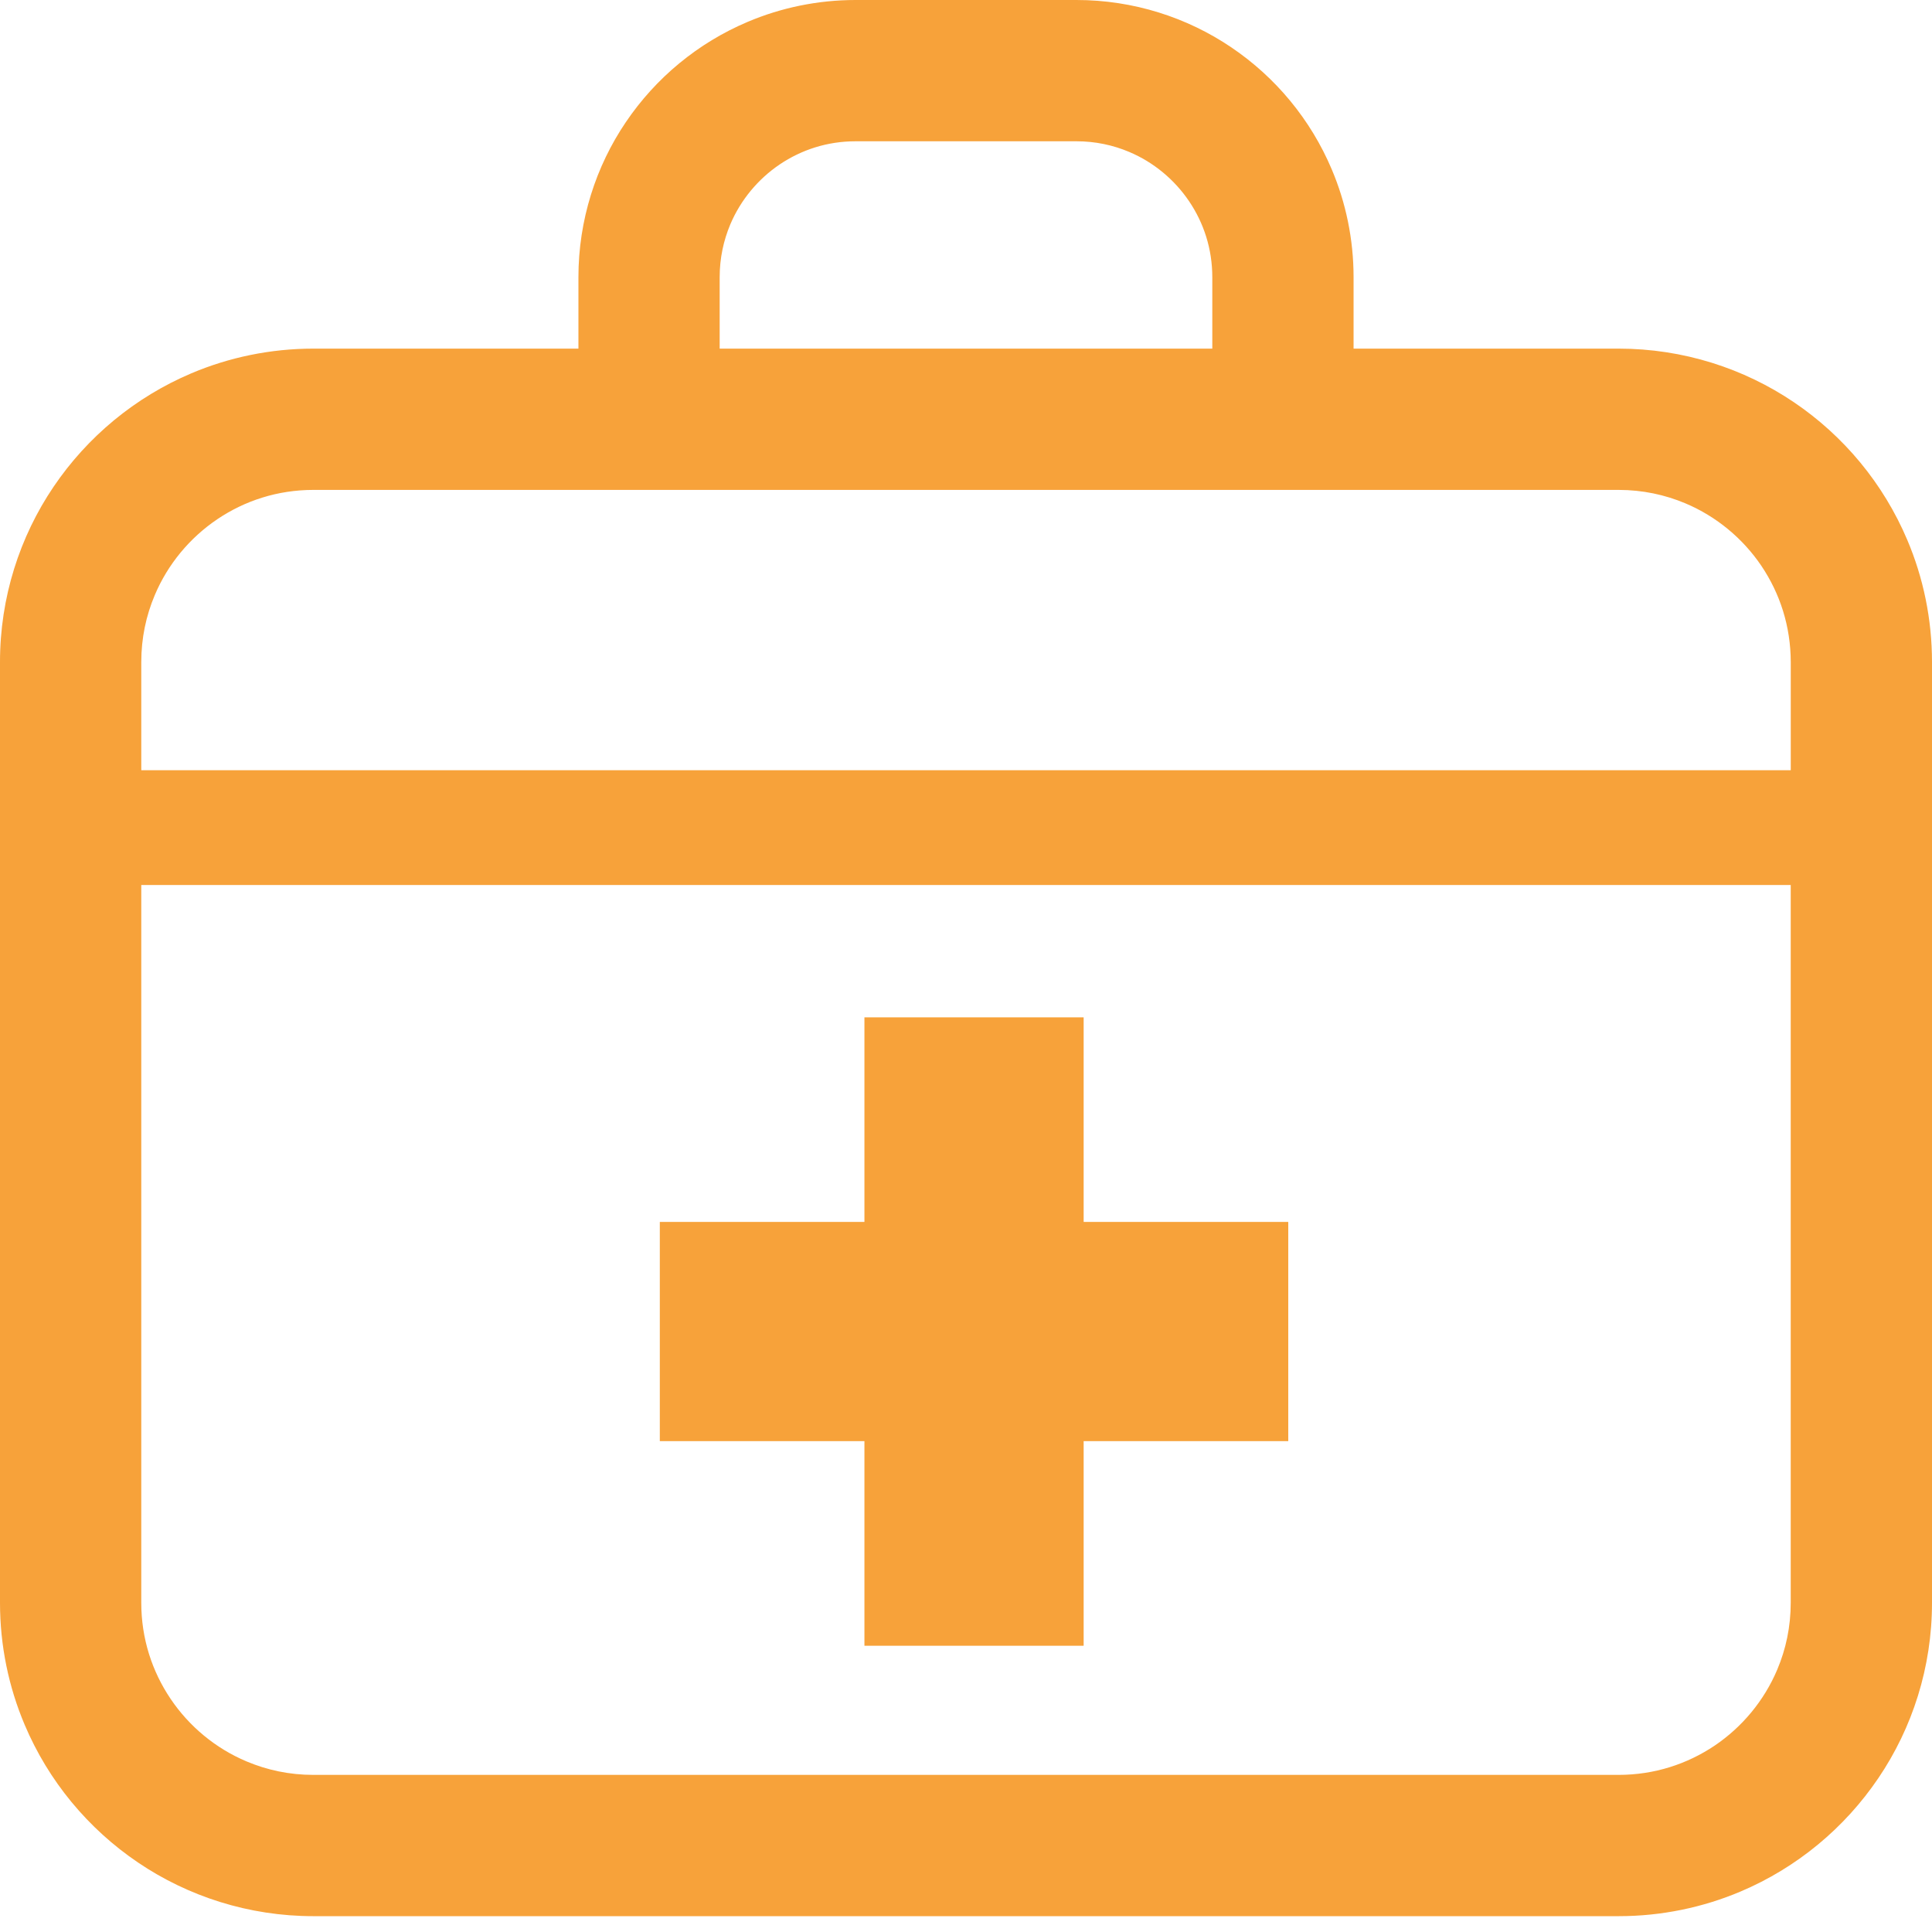 <svg width="22.4" height="22.4" viewBox="0 0 56 56" fill="none" xmlns="http://www.w3.org/2000/svg">
<path d="M55.285 15.654C54.594 14.02 53.445 12.637 51.996 11.658C50.548 10.679 48.79 10.105 46.916 10.105H39.234V8.036C39.234 6.932 39.009 5.87 38.601 4.908C37.99 3.463 36.974 2.24 35.692 1.374C34.413 0.508 32.855 -0.001 31.198 1.12743e-06H24.802C23.699 1.12743e-06 22.636 0.225 21.673 0.633C20.228 1.244 19.005 2.26 18.139 3.542C17.273 4.821 16.766 6.379 16.766 8.036V10.105H9.084C7.836 10.105 6.635 10.36 5.548 10.82C3.915 11.512 2.532 12.661 1.552 14.11C0.573 15.557 -0.001 17.316 9.98741e-07 19.19V46.456C9.98741e-07 47.706 0.254 48.905 0.715 49.993C1.405 51.626 2.555 53.009 4.004 53.988C5.452 54.967 7.21 55.541 9.084 55.541H46.916C48.164 55.541 49.364 55.287 50.453 54.826C52.085 54.135 53.468 52.985 54.447 51.537C55.427 50.09 56.001 48.331 56 46.456V19.19C56 17.942 55.746 16.741 55.285 15.654ZM20.86 8.036C20.86 7.486 20.971 6.973 21.169 6.502C21.467 5.798 21.97 5.192 22.6 4.766C23.232 4.341 23.979 4.095 24.802 4.095H31.198C31.748 4.095 32.261 4.205 32.731 4.404C33.436 4.701 34.041 5.204 34.467 5.834C34.893 6.466 35.139 7.213 35.139 8.036V10.106H20.86V8.036ZM51.905 46.456C51.905 47.151 51.766 47.802 51.513 48.398C51.136 49.29 50.501 50.056 49.704 50.595C48.904 51.133 47.956 51.445 46.915 51.446H9.084C8.389 51.446 7.739 51.306 7.143 51.054C6.25 50.678 5.484 50.042 4.946 49.244C4.408 48.446 4.095 47.497 4.095 46.456V25.653H51.905V46.456H51.905ZM51.905 22.326H4.095V19.19C4.095 18.496 4.234 17.845 4.487 17.248C4.863 16.356 5.499 15.59 6.297 15.051C7.095 14.513 8.044 14.201 9.084 14.2H46.916C47.611 14.201 48.261 14.34 48.857 14.592C49.75 14.969 50.516 15.605 51.054 16.401C51.592 17.2 51.904 18.15 51.906 19.19V22.326H51.905Z" fill="#F7A23A"/>
<path d="M25.056 47.703H31.41V41.772H37.341V35.418H31.41V29.488H25.056V35.418H19.125V41.772H25.056V47.703Z" fill="#F7A23A"/>
</svg>
